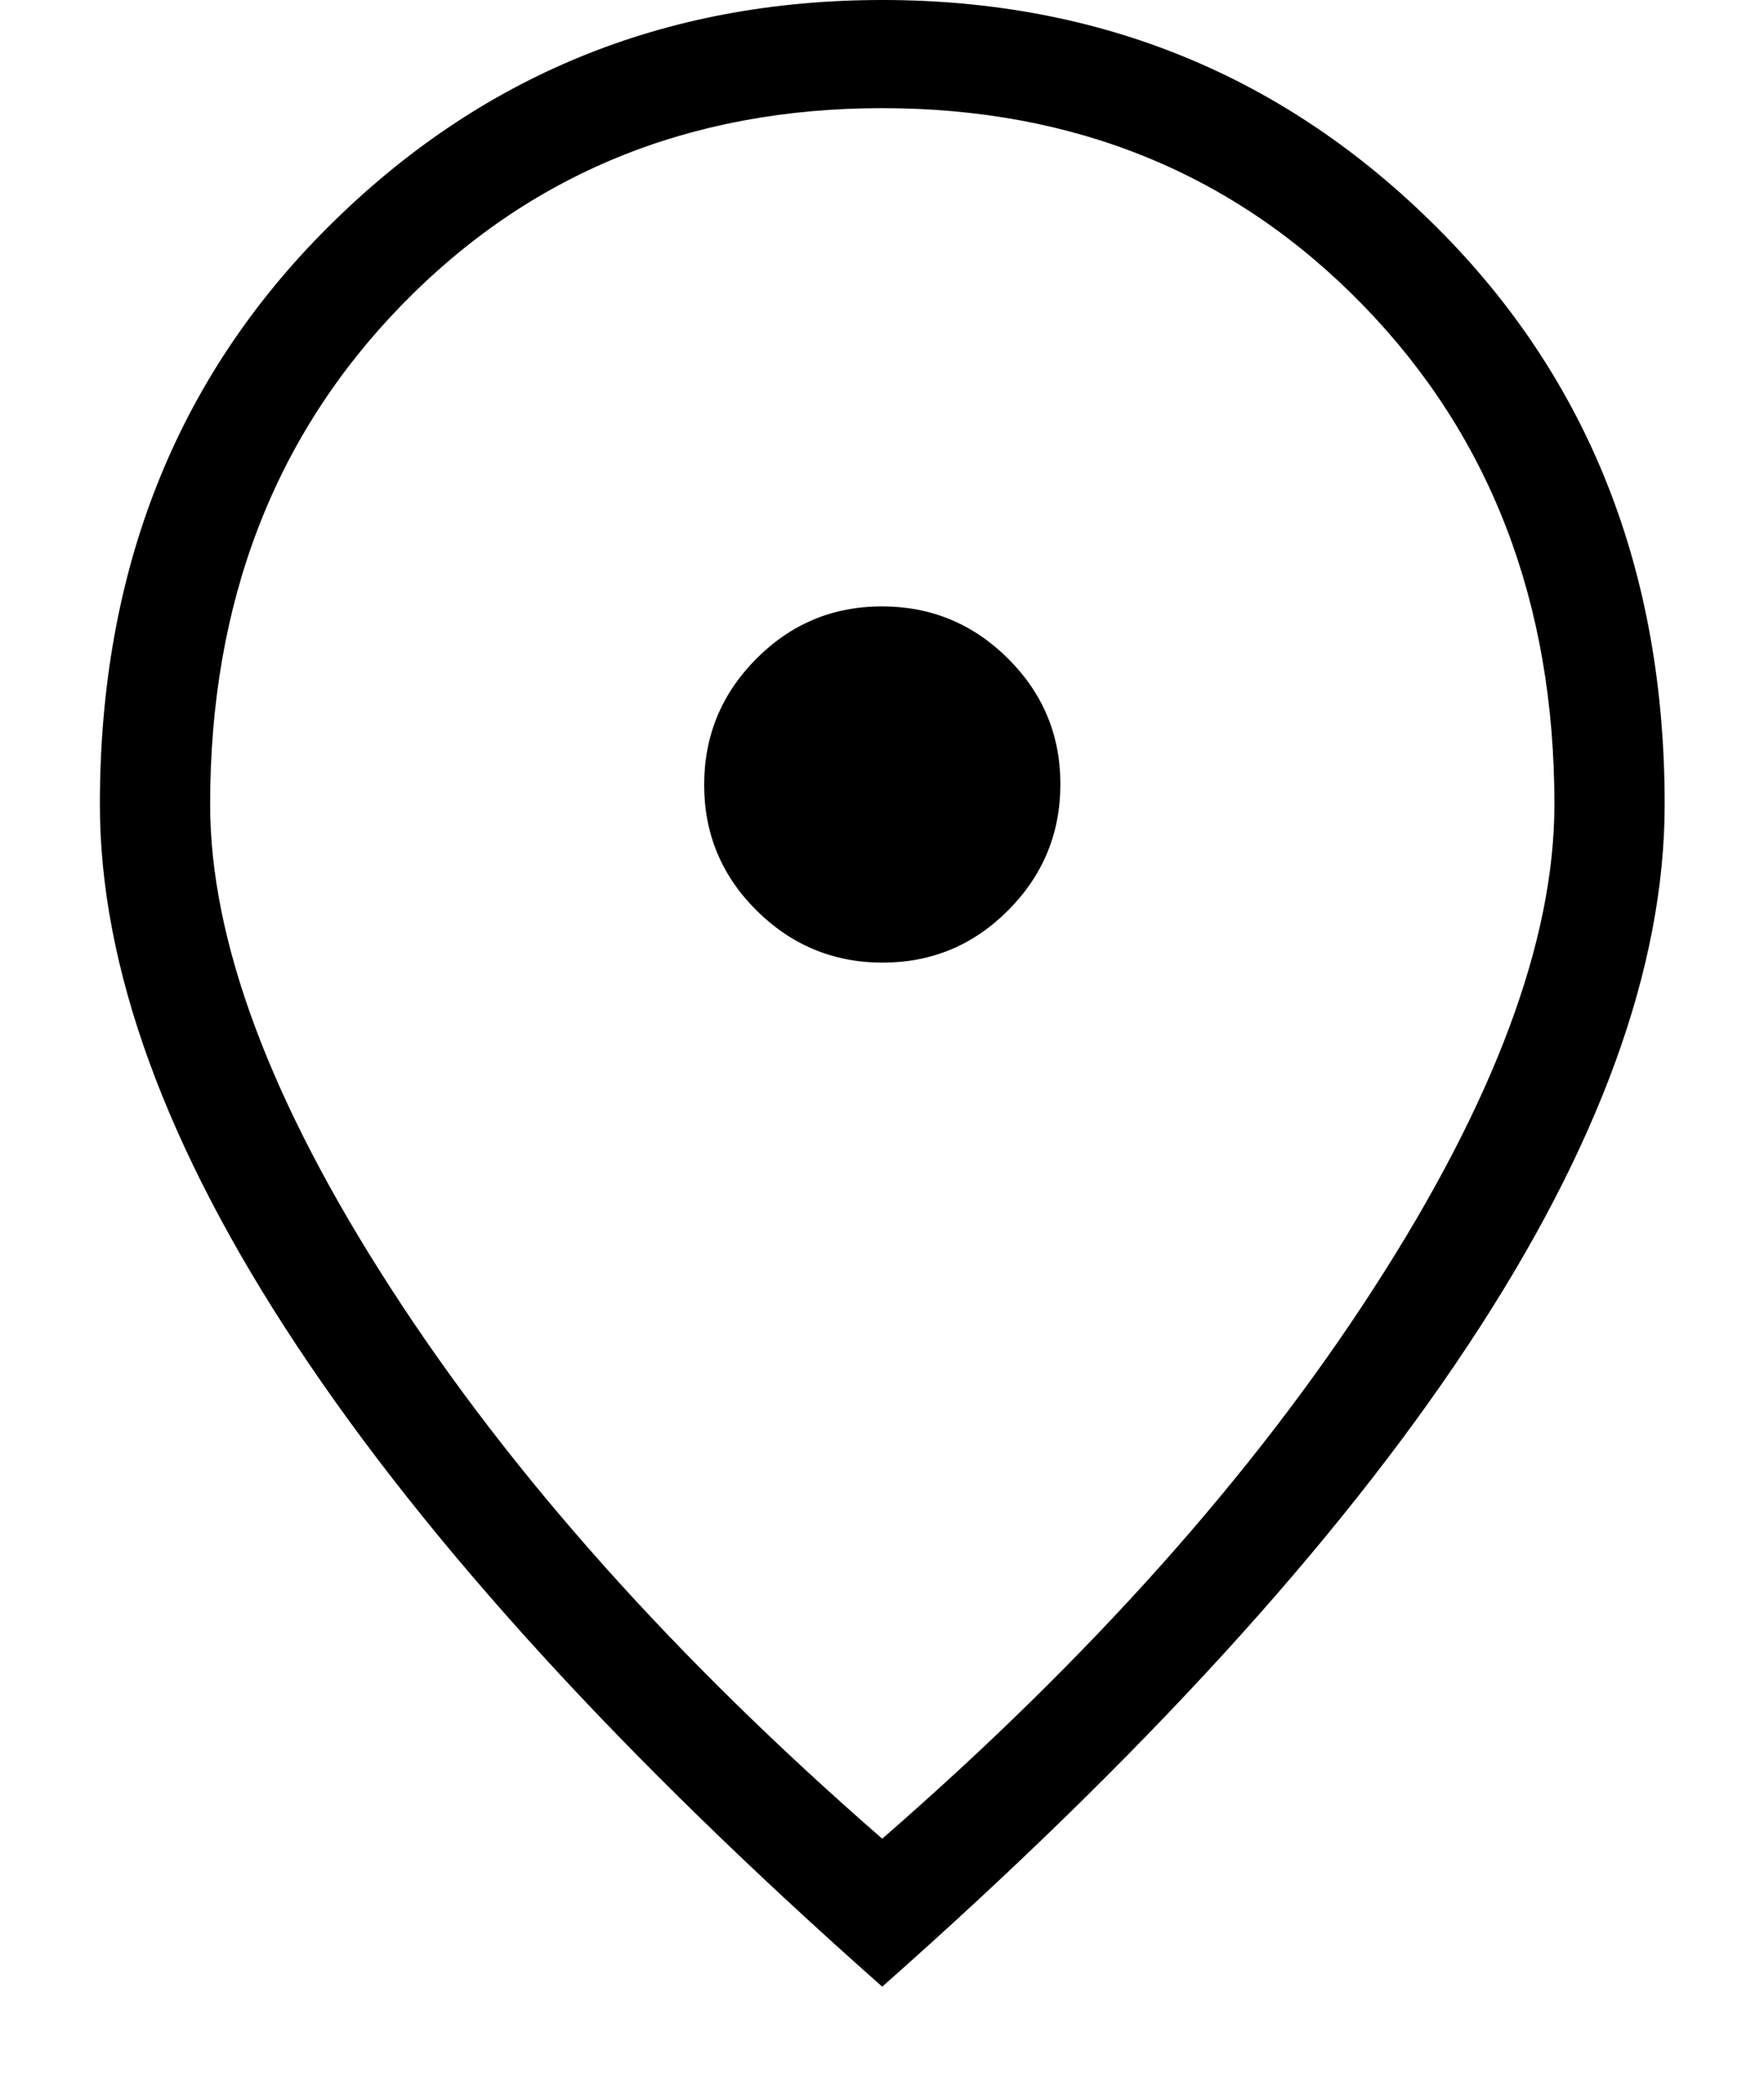 <svg xmlns="http://www.w3.org/2000/svg" width="16" height="19" viewBox="0 0 16 19" fill="none">
  <path d="M8.006 8.731C8.451 8.731 8.831 8.572 9.146 8.255C9.461 7.938 9.618 7.557 9.618 7.112C9.618 6.667 9.459 6.287 9.142 5.972C8.825 5.657 8.444 5.5 7.999 5.5C7.554 5.5 7.174 5.659 6.859 5.976C6.544 6.293 6.387 6.674 6.387 7.119C6.387 7.564 6.546 7.944 6.863 8.259C7.18 8.573 7.561 8.731 8.006 8.731ZM8.002 16.677C9.882 15.041 11.368 13.377 12.46 11.685C13.553 9.994 14.099 8.531 14.099 7.296C14.099 5.467 13.52 3.957 12.361 2.766C11.203 1.576 9.75 0.981 8.002 0.981C6.255 0.981 4.802 1.576 3.644 2.766C2.485 3.957 1.906 5.467 1.906 7.296C1.906 8.531 2.452 9.994 3.545 11.685C4.637 13.377 6.123 15.041 8.002 16.677ZM8.002 18.019C5.652 15.941 3.882 14.003 2.692 12.205C1.502 10.407 0.906 8.771 0.906 7.296C0.906 5.181 1.595 3.436 2.973 2.062C4.35 0.687 6.027 0 8.002 0C9.978 0 11.655 0.687 13.032 2.062C14.41 3.436 15.099 5.181 15.099 7.296C15.099 8.771 14.504 10.407 13.313 12.205C12.123 14.003 10.352 15.941 8.002 18.019Z" fill="black"/>
</svg>